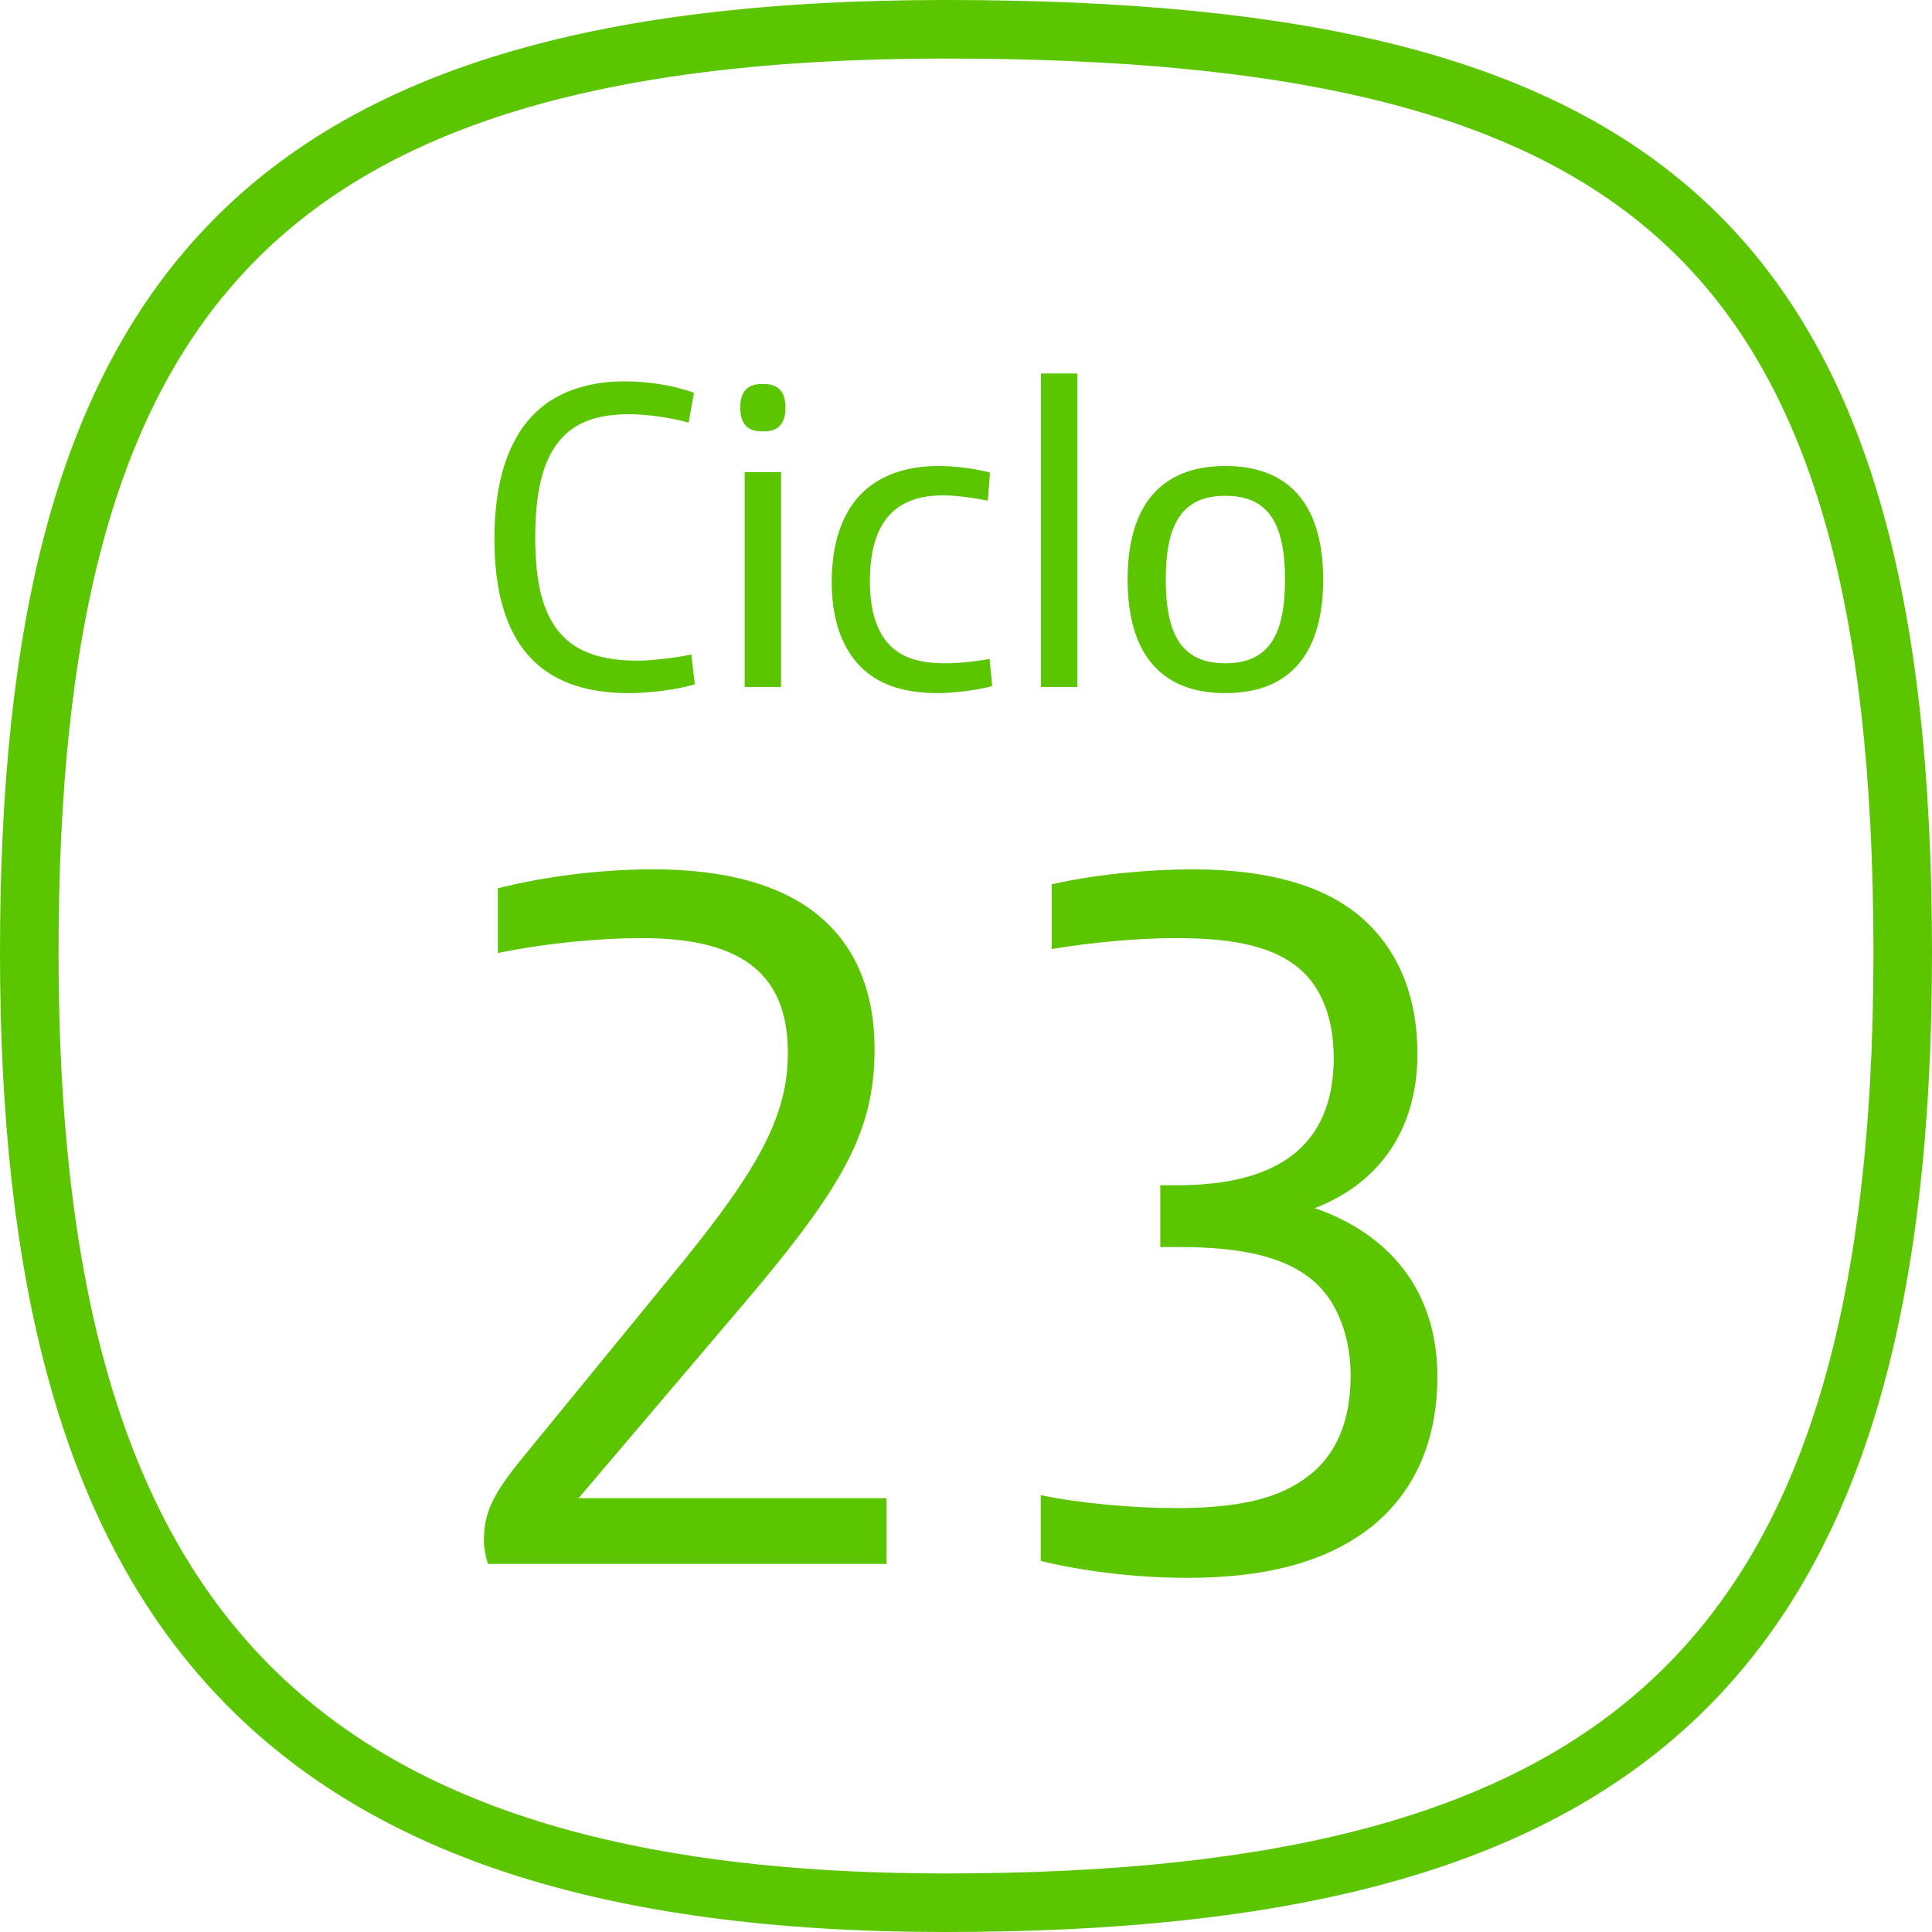 <svg width="66" height="66" viewBox="0 0 66 66" fill="none" xmlns="http://www.w3.org/2000/svg">
<path d="M32.295 1C8.471 1 1 10.501 1 32.552C1 54.602 9.176 65 32.295 65C55.414 65 65 56.933 65 32.552C65 8.171 56.119 1 32.295 1Z" stroke="#5BC500" stroke-width="2"/>
<path d="M16.668 53.425H30.285V51.179H19.765L25.349 44.608C28.855 40.489 29.876 38.617 29.876 35.825C29.876 33.885 29.229 32.387 28.106 31.4C26.778 30.209 24.736 29.698 22.319 29.698C20.515 29.698 18.642 29.936 17.008 30.345V32.557C18.642 32.217 20.515 32.047 21.91 32.047C25.076 32.047 26.915 33.068 26.915 35.962C26.915 38.106 25.927 39.911 23.238 43.213L17.893 49.749C16.77 51.111 16.532 51.723 16.532 52.643C16.532 52.881 16.6 53.221 16.668 53.425Z" fill="#5BC500"/>
<path d="M40.557 53.902C43.417 53.902 45.459 53.289 46.923 52.098C48.319 50.94 49.102 49.238 49.102 47.026C49.102 44.098 47.468 42.157 44.915 41.272C46.957 40.489 48.421 38.753 48.421 35.996C48.421 34.089 47.808 32.592 46.719 31.536C45.459 30.311 43.451 29.698 40.727 29.698C39.264 29.698 37.425 29.868 35.928 30.209V32.421C37.357 32.183 38.889 32.047 40.183 32.047C42.225 32.047 43.519 32.353 44.404 33.102C45.153 33.749 45.562 34.804 45.562 36.132C45.562 39.196 43.587 40.489 40.217 40.489H39.638V42.6H40.251C42.464 42.6 43.996 42.94 44.983 43.86C45.732 44.575 46.14 45.732 46.14 46.992C46.14 48.523 45.664 49.715 44.642 50.464C43.689 51.179 42.361 51.519 40.183 51.519C38.685 51.519 36.847 51.349 35.553 51.077V53.323C36.915 53.664 38.787 53.902 40.557 53.902Z" fill="#5BC500"/>
<path d="M21.474 23.678C22.193 23.678 23.137 23.558 23.736 23.378L23.616 22.36C23.032 22.48 22.238 22.569 21.803 22.569C20.59 22.569 19.781 22.3 19.227 21.731C18.553 21.041 18.284 19.933 18.284 18.375C18.284 16.773 18.553 15.664 19.182 14.975C19.677 14.421 20.425 14.151 21.474 14.151C22.118 14.151 22.852 14.256 23.526 14.436L23.706 13.417C23.047 13.178 22.208 13.028 21.324 13.028C20.051 13.028 18.943 13.417 18.224 14.166C17.325 15.08 16.89 16.533 16.89 18.405C16.89 21.925 18.388 23.678 21.474 23.678Z" fill="#5BC500"/>
<path d="M26.023 14.736H26.098C26.547 14.736 26.832 14.511 26.832 13.942V13.912C26.832 13.342 26.547 13.118 26.098 13.118H26.023C25.573 13.118 25.289 13.342 25.289 13.912V13.942C25.289 14.511 25.573 14.736 26.023 14.736ZM25.439 23.468H26.682V16.128H25.439V23.468Z" fill="#5BC500"/>
<path d="M32.053 23.678C32.592 23.678 33.416 23.573 33.895 23.438L33.805 22.509C33.431 22.584 32.772 22.659 32.277 22.659C31.379 22.659 30.75 22.45 30.33 21.97C29.926 21.506 29.716 20.802 29.716 19.873C29.716 17.926 30.495 16.922 32.218 16.922C32.682 16.922 33.281 17.012 33.745 17.102L33.82 16.143C33.311 16.009 32.637 15.919 32.068 15.919C30.944 15.919 30.001 16.248 29.372 16.922C28.742 17.596 28.413 18.6 28.413 19.888C28.413 21.176 28.772 22.135 29.387 22.764C29.986 23.378 30.854 23.678 32.053 23.678Z" fill="#5BC500"/>
<path d="M35.561 23.468H36.804V12.758H35.561V23.468Z" fill="#5BC500"/>
<path d="M41.861 23.678C44.138 23.678 45.201 22.24 45.201 19.798C45.201 17.357 44.138 15.919 41.861 15.919C39.584 15.919 38.521 17.357 38.521 19.798C38.521 22.24 39.584 23.678 41.861 23.678ZM41.861 22.659C40.363 22.659 39.824 21.671 39.824 19.798C39.824 17.926 40.363 16.937 41.861 16.937C43.359 16.937 43.898 17.926 43.898 19.798C43.898 21.671 43.359 22.659 41.861 22.659Z" fill="#5BC500"/>
</svg>
